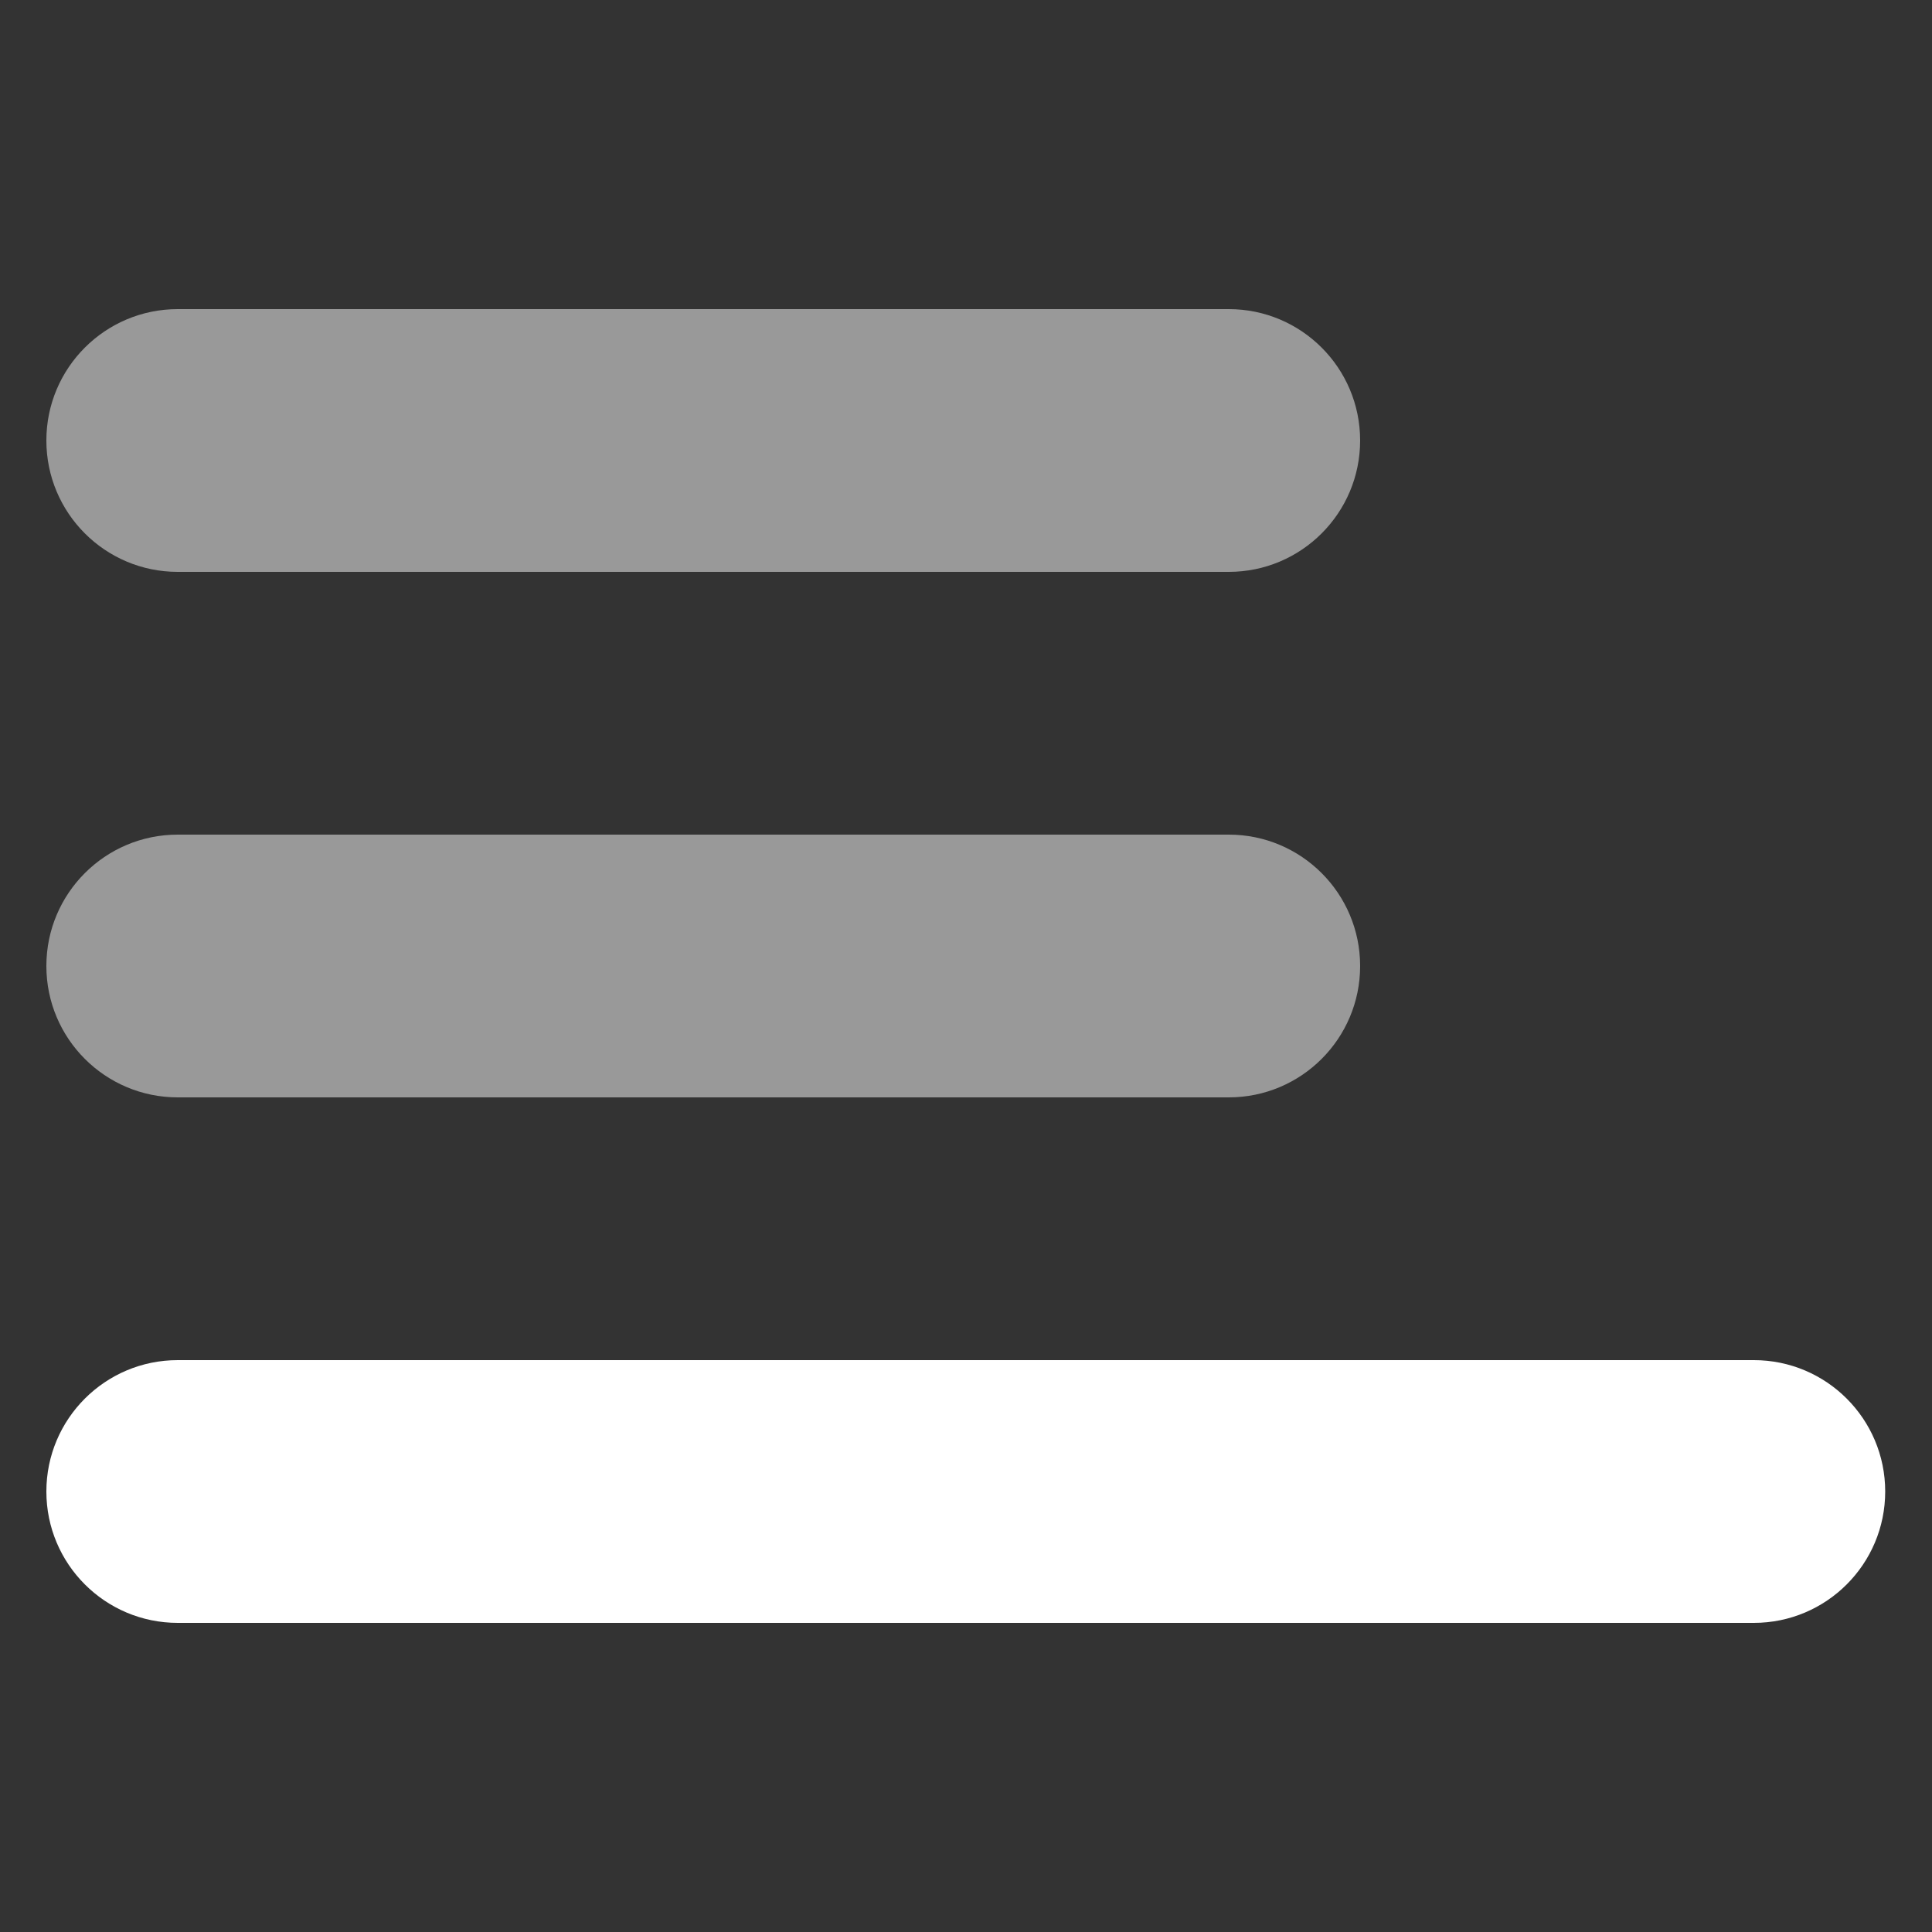 <?xml version="1.0" encoding="utf-8"?>
<!-- Generator: Adobe Illustrator 28.0.0, SVG Export Plug-In . SVG Version: 6.00 Build 0)  -->
<svg version="1.1" id="Layer_1" xmlns="http://www.w3.org/2000/svg" xmlns:xlink="http://www.w3.org/1999/xlink" x="0px" y="0px"
	 viewBox="0 0 45 45" style="enable-background:new 0 0 45 45;" xml:space="preserve">
<rect x="0" y="0" width="45" height="45" fill="#333333" stroke="none"/>
<style type="text/css">
	.st0{opacity:0.5;}
	.st1{fill:#FFFFFF;}
</style>
<g>
	<g class="st0">
		<path class="st1" d="M4.14,25.56c-1.69,0-3.06-1.37-3.06-3.06s1.37-3.06,3.06-3.06h24.48c1.69,0,3.06,1.37,3.06,3.06
			s-1.37,3.06-3.06,3.06H4.14z"/>
		<path class="st1" d="M4.14,13.32c-1.69,0-3.06-1.37-3.06-3.06c0-1.69,1.37-3.06,3.06-3.06h24.48c1.69,0,3.06,1.37,3.06,3.06
			c0,1.69-1.37,3.06-3.06,3.06H4.14z"/>
	</g>
	<path class="st1" d="M1.08,34.74c0,1.69,1.37,3.06,3.06,3.06h36.71c1.69,0,3.06-1.37,3.06-3.06c0-1.69-1.37-3.06-3.06-3.06H4.14
		C2.45,31.68,1.08,33.05,1.08,34.74z"/>
</g>
</svg>
